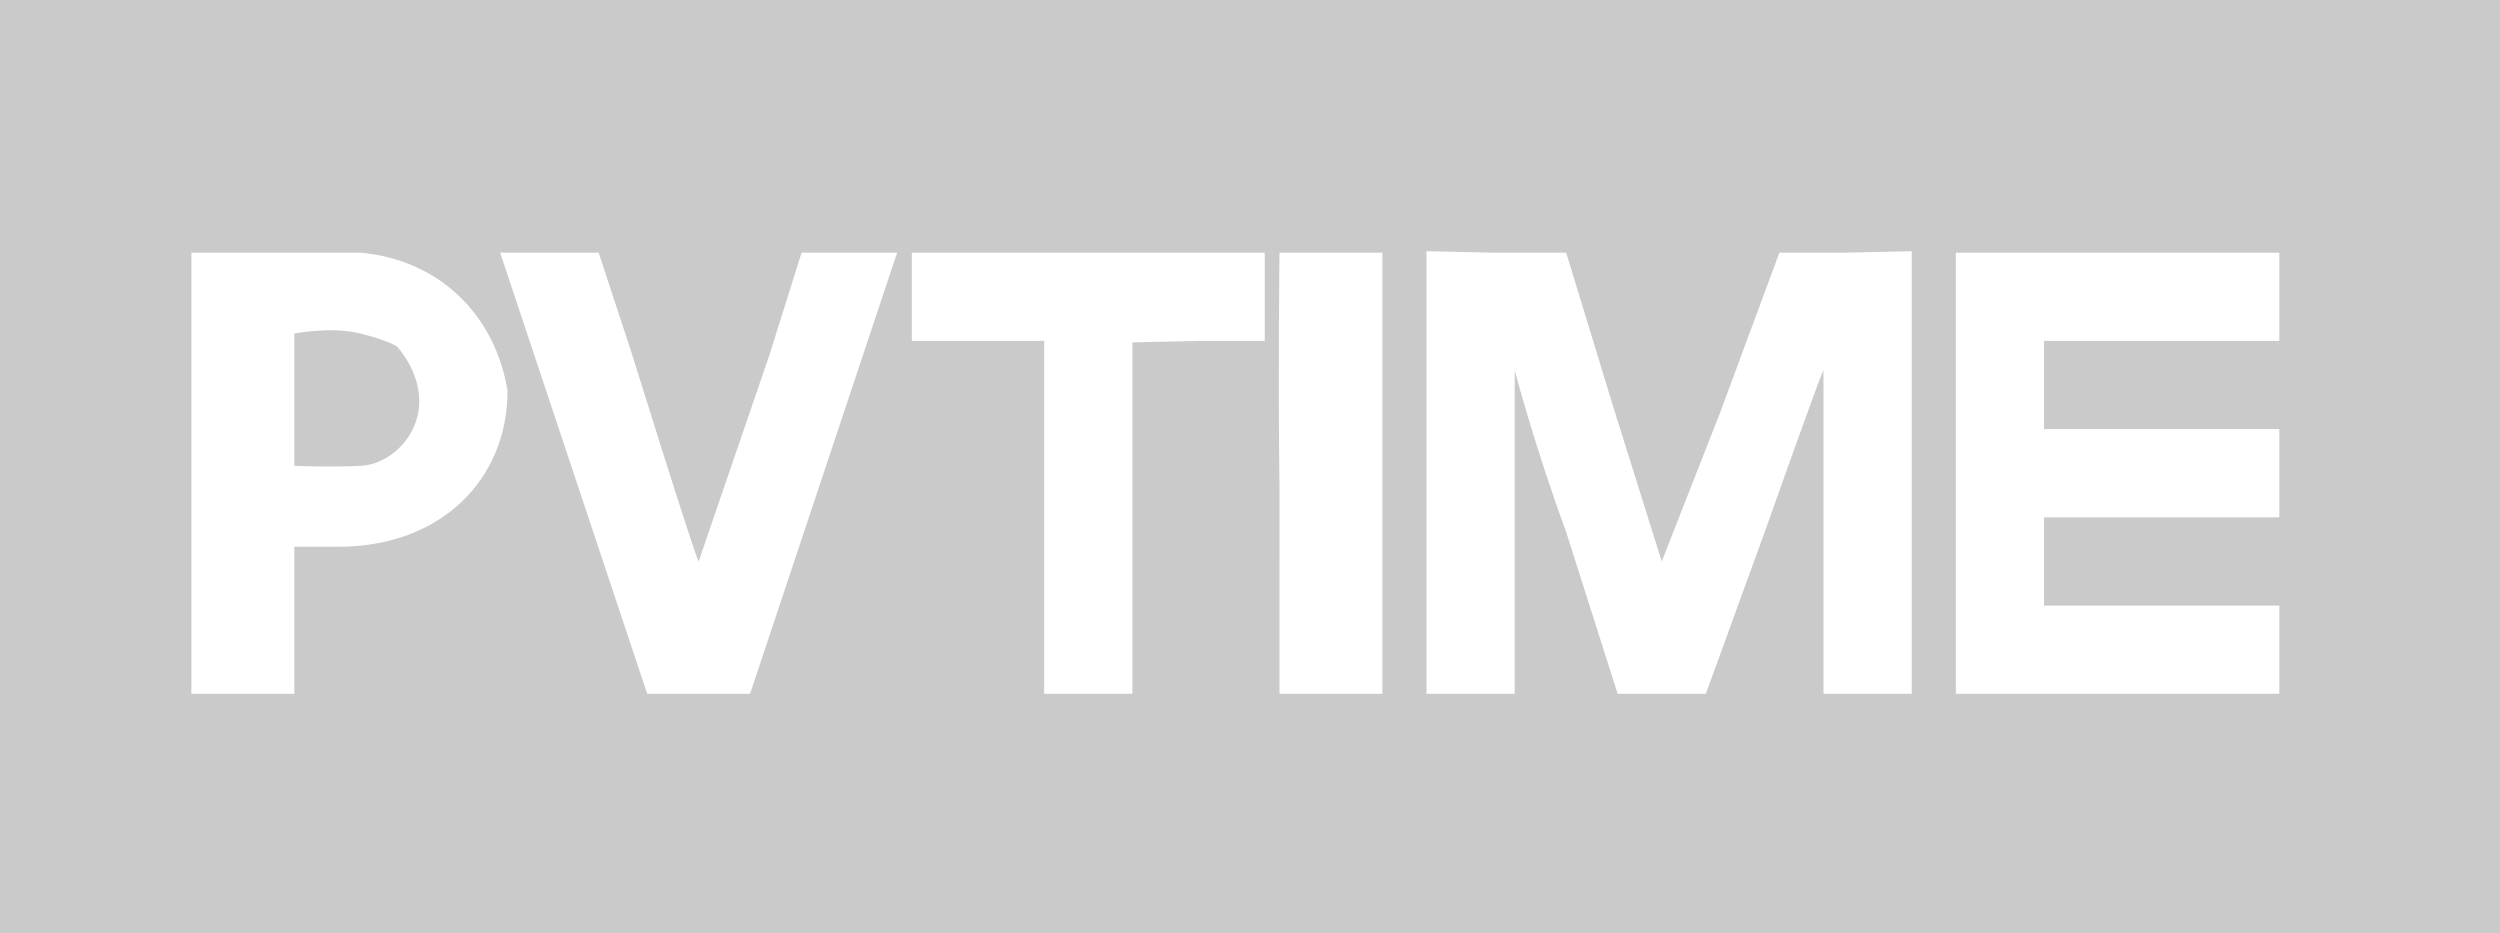 <svg width="209" height="78" viewBox="0 0 209 78" fill="none" xmlns="http://www.w3.org/2000/svg">
<path d="M209 0H0V78H209V0Z" fill="#CACACA"/>
<path d="M41.812 21.123L47.959 39.562L54.105 58H58.407L62.709 58L68.856 39.562L75.002 21.123C75.002 21.123 73.158 21.123 70.945 21.123C68.83 21.123 67.012 21.123 67.012 21.123L64.308 29.728L58.407 46.937C57.916 45.953 52.876 29.728 52.876 29.728L50.048 21.123H45.869C43.411 21.123 41.812 21.123 41.812 21.123Z" fill="white"/>
<path d="M76.23 24.811C76.23 26.467 76.224 28.498 76.228 28.498C76.231 28.498 78.932 28.498 81.762 28.498H87.293V43.249V58H90.981H94.669V43.372V28.621L100.2 28.498H105.732C105.732 28.498 105.732 25.887 105.732 24.811V21.123H90.366H76.23V24.811Z" fill="white"/>
<path d="M106.964 21.123C106.964 21.123 106.842 31.694 106.965 40.791L106.964 58H111.881H115.568V39.684V21.123H111.88C109.791 21.123 106.964 21.123 106.964 21.123Z" fill="white"/>
<path d="M119.254 39.562V58H122.327L126.629 58V44.478V30.957C126.629 30.957 128.35 37.472 130.932 44.478L135.234 58H138.922H142.609L147.526 44.478C147.526 44.478 152.32 30.957 152.443 30.957C152.443 30.957 152.443 36.98 152.443 44.233V58H156.131H159.819V39.562V21L154.287 21.123H148.756L143.839 34.399L138.922 46.937L134.988 34.399L130.932 21.123H124.785L119.254 21V39.562Z" fill="white"/>
<path d="M163.508 39.562V58H177.029H190.551V54.312V50.625H180.717H170.883V46.937V43.249H180.717H190.551V39.562V35.874H180.717H170.883V32.186V28.498H180.717H190.551V24.811V21.123H177.029H163.508V39.562Z" fill="white"/>
<path d="M16 39.684V58H20.302H24.605V51.854V45.708C24.605 45.708 19.688 45.708 28.292 45.708C36.897 45.708 42.429 40.053 42.429 32.678C41.451 26.519 36.897 21.738 30.136 21.123C28.292 21.123 25.557 21.123 22.638 21.123H16V39.684ZM33.209 28.99C33.209 28.99 35.053 30.957 35.053 33.538C35.053 36.12 33.209 37.595 33.209 37.595C33.209 37.595 31.962 38.856 30.136 38.947C27.678 39.07 24.605 38.947 24.605 38.947V33.538V27.884C24.605 27.884 27.678 27.269 30.136 27.884C32.595 28.498 33.209 28.99 33.209 28.99Z" fill="white"/>
</svg>
